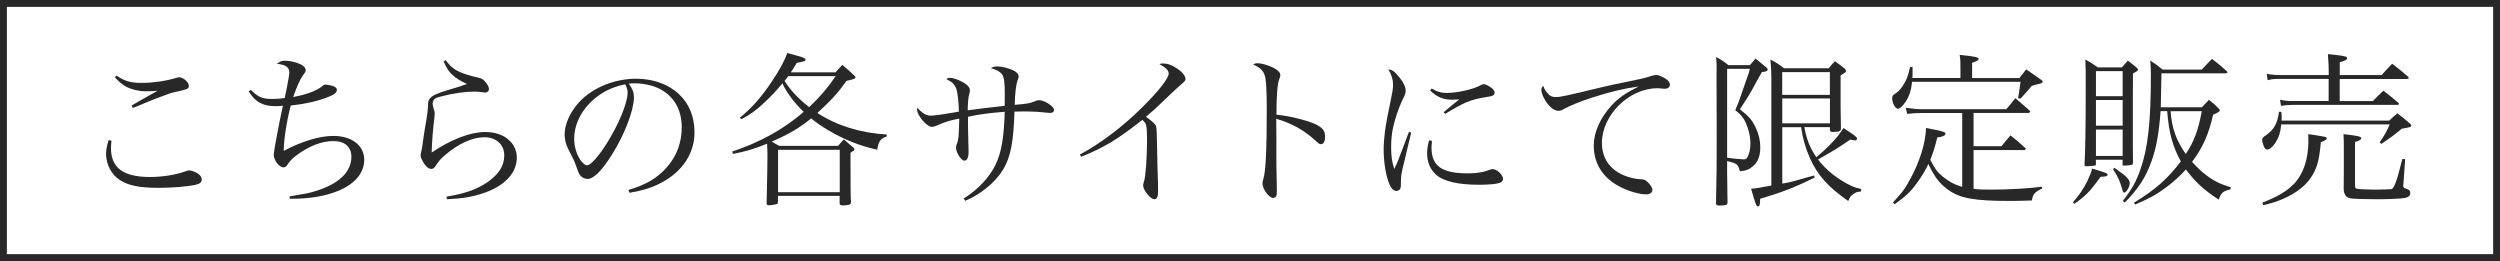 <?xml version="1.0" encoding="UTF-8"?>
<svg id="_レイヤー_2" data-name="レイヤー 2" xmlns="http://www.w3.org/2000/svg" viewBox="0 0 364 38">
  <defs>
    <style>
      .cls-1 {
        fill: #282828;
      }
    </style>
  </defs>
  <g id="text">
    <path class="cls-1" d="M363,1v36H1V1h362M364,0H0v38h364V0h0Z"/>
    <g>
      <path class="cls-1" d="M16.23,20.49c-.05.53-.07.74-.07,1.08,0,2.86,1.8,4.2,5.66,4.2,1.9,0,3.89-.34,5.3-.86.14-.07.29-.1.41-.1.36,0,.91.22,1.32.48.34.26.53.55.53.84,0,.36-.26.62-.77.74-1.1.29-3.46.48-5.59.48-2.69,0-4.39-.34-5.59-1.15-1.2-.77-1.99-2.28-1.99-3.79,0-.58.12-1.22.38-2.02l.41.1ZM16.97,11.01c1.22.82,2.06,1.06,3.67,1.06s3.6-.29,4.99-.72c.17-.05.36-.1.43-.1.62,0,1.44.72,1.44,1.25,0,.41-.14.48-1.75.84-.94.19-1.15.29-3.5,1.18q-.58.22-1.97.82c-.48.19-.48.22-.94.38l-.17-.36c.74-.43,1.13-.67,1.75-1.01q1.63-.89,2.02-1.13c-.53.05-1.37.07-1.8.07-.89,0-1.99-.26-2.74-.65-.62-.34-1.01-.67-1.68-1.39l.24-.24Z"/>
      <path class="cls-1" d="M36.53,13.09c1.08,1.08,1.66,1.32,3.22,1.32.58,0,1.08-.05,1.7-.14q.07-.36.36-1.73c.14-.7.31-1.71.31-1.99,0-.77-.55-1.15-1.8-1.25.43-.36.7-.46,1.2-.46.72,0,1.63.22,2.26.53.46.21.72.53.72.84,0,.22-.05.31-.36.72-.38.48-.84,1.49-1.46,3.19,1.87-.31,3.5-.94,4.25-1.58.19-.19.26-.22.46-.22.31,0,.77.1,1.13.22.36.14.53.31.53.55,0,.38-.38.7-1.34,1.06-1.54.6-3.26.98-5.38,1.22-.62,2.42-.98,4.78-1.03,6.6,2.62-1.39,5.23-2.18,7.22-2.18,2.71,0,4.51,1.39,4.51,3.48,0,1.92-1.37,3.53-3.84,4.54-1.92.77-4.15,1.15-7.01,1.13l-.02-.34c2.52-.43,2.83-.48,3.74-.77,3.41-1.03,5.26-2.78,5.26-4.99,0-1.46-.96-2.3-2.64-2.3s-3.53.72-5.33,2.06c-.72.55-1.06.91-1.39,1.46-.12.19-.31.31-.53.31-.62,0-1.42-1.05-1.42-1.87,0-.41.79-4.63,1.34-7.11-.46.05-.7.07-1.01.07-1.94,0-3-.58-3.98-2.18l.34-.19Z"/>
      <path class="cls-1" d="M64.9,8.75c.82,1.15,1.42,1.56,3.05,2.11.46.14,1.18.34,1.73.46.41.07.7.24.98.6.36.41.53.77.53,1.06s-.24.5-.58.5c-.07,0-.19-.02-.5-.07-.41-.05-.62-.07-1.18-.07-1.18,0-3.02.26-4.58.67-.67.17-.94.26-1.1.43s-.26.41-.26.65c0,.19.05.38.14.7.14.41.17.53.17.77,0,.12-.02.34-.07.77-.17,1.27-.34,3.26-.38,4.87,2.9-1.94,5.64-2.98,7.82-2.98,2.69,0,4.58,1.56,4.58,3.74s-1.73,4.08-4.73,5.11c-1.63.58-3.19.84-5.45.94l-.07-.38c2.78-.46,4.44-1.06,6.02-2.14,1.66-1.18,2.4-2.38,2.4-3.89s-1.15-2.62-2.9-2.62-3.86.98-5.74,2.62c-.65.55-.94.89-1.32,1.51-.24.36-.41.48-.67.48-.36,0-.67-.24-1.06-.79-.31-.5-.5-.94-.5-1.22,0-.02.05-.22.07-.38.1-.38.14-.55.26-1.44.05-.48.17-1.15.29-1.99.34-1.87.43-2.66.46-3.17,0-.84.07-1.06.38-1.37.34-.36,1.03-.67,2.47-1.1q2.06-.6,2.83-.91c-.96-.43-1.58-.82-2.18-1.37-.5-.48-.79-.91-1.22-1.92l.31-.17Z"/>
      <path class="cls-1" d="M91.5,27.66c2.59-.77,4.25-1.75,5.62-3.34,1.42-1.61,2.14-3.58,2.14-5.79,0-2.33-.94-4.18-2.71-5.3-1.06-.7-2.64-1.1-4.15-1.1-.29,0-.46,0-.84.05.58.84.74,1.3.74,1.99,0,1.87-1.34,5.38-3.17,8.3-1.51,2.4-2.69,3.58-3.58,3.58-.41,0-.79-.19-1.06-.5-.22-.29-.26-.38-.67-1.54-.22-.62-.36-.91-1.06-2.26-.38-.77-.55-1.42-.55-2.18,0-1.51.82-3.29,2.16-4.75,1.94-2.06,5.11-3.36,8.26-3.36,2.42,0,4.66.79,6.19,2.21s2.3,3.31,2.3,5.64c0,3-1.75,5.66-4.78,7.27-1.39.74-2.64,1.13-4.68,1.49l-.17-.41ZM83.6,20.2c0,1.15.36,2.33.96,3.17.34.43.65.7.91.7.53,0,1.68-1.3,2.86-3.17,1.78-2.83,3.05-5.93,3.05-7.42,0-.36-.07-.6-.34-1.2-4.18.74-7.44,4.22-7.44,7.92Z"/>
      <path class="cls-1" d="M121.66,10.53c.41-.48.55-.62.98-1.08.79.65,1.03.86,1.82,1.63.07.07.1.12.1.19,0,.17-.29.29-1.3.5-1.25,1.75-2.23,2.83-4.25,4.68,2.83,1.85,6.26,2.9,10.1,3.14v.29c-.86.24-1.22.72-1.39,1.92-2.57-.58-4.8-1.46-7.2-2.88-.89-.53-1.61-1.03-2.42-1.68-1.7,1.39-3.24,2.3-5.74,3.38l1.08.62h8.59c.34-.43.46-.55.84-.94l1.44,1.25c.07.07.1.12.1.19s-.02.14-.1.19c-.05.02-.12.07-.22.12-.05.05-.14.12-.26.22,0,4.44.02,6.34.07,7.3-.07.14-.12.19-.26.24-.26.05-.6.1-.86.1-.38,0-.53-.07-.53-.29v-1.1h-8.98v.94c0,.14-.05.19-.14.24-.17.07-.89.19-1.2.19-.22,0-.29-.07-.31-.29.07-3.22.12-5.62.12-6.5,0-.82,0-1.1-.05-2.18-2.02.82-3.02,1.1-4.97,1.49l-.12-.34c4.15-1.39,7.46-3.24,10.42-5.78-1.42-1.37-2.52-2.86-3.1-4.15-.89,1.06-1.63,1.87-2.59,2.76-1.27,1.18-1.99,1.71-3.41,2.47l-.19-.24c1.75-1.42,3.12-2.98,4.66-5.28,1.1-1.63,1.87-3.05,2.23-4.13,2.21.58,2.66.72,2.66.96,0,.22-.07.24-1.27.48-.41.67-.55.91-.86,1.37h6.5ZM113.29,27.98h8.98v-6.17h-8.98v6.17ZM114.78,11.08c-.31.38-.34.43-.55.7.89,1.39,1.92,2.5,3.58,3.82,1.66-1.58,2.57-2.64,3.86-4.51h-6.89Z"/>
      <path class="cls-1" d="M140.34,28.89c2.09-1.32,3.72-3.07,4.61-4.9.86-1.82,1.22-3.87,1.34-7.71-1.82.12-3.86.38-5.35.72v.82c0,.1,0,1.03.05,2.74,0,.07,0,.41.02.91.02.24.02.46.02.6,0,.86-.22,1.32-.62,1.32-.46,0-1.22-1.2-1.22-1.92,0-.17.02-.24.12-.48.12-.26.19-.65.26-1.15.02-.24.07-1.1.1-2.57-1.27.24-2.11.48-3.1.94-.36.17-.7.26-.89.26-.74,0-2.16-1.66-2.16-2.54,0-.05.02-.12.07-.22.7.79,1.27,1.13,1.97,1.13.26,0,.98-.1,1.68-.19q.65-.1,1.58-.26.48-.1.79-.14c0-1.1-.17-2.69-.34-3.24-.14-.43-.41-.82-.79-1.1-.07-.05-.29-.17-.67-.38.17-.17.24-.19.53-.19.5,0,1.37.31,2.04.74.58.34.84.7.84,1.1,0,.17-.02.24-.1.53-.12.34-.22,1.34-.22,2.35q2.04-.29,5.38-.65c.02-.6.02-.7.02-1.54,0-1.9-.1-2.64-.41-3.05-.31-.41-.84-.7-1.63-.89.34-.19.6-.26.94-.26.62,0,1.54.22,2.28.55.55.24.84.58.84.94,0,.12-.02.19-.12.43-.26.65-.41,1.9-.46,3.67,1.85-.14,2.28-.24,2.9-.5.31-.14.43-.17.67-.17.79,0,2.16.91,2.16,1.42,0,.24-.22.43-.5.43-.1,0-.26,0-.43-.02-.98-.12-2.09-.19-2.81-.19h-.89q-.77.02-1.13.02c-.14,4.51-.58,6.65-1.66,8.45-1.13,1.85-3.24,3.58-5.52,4.54l-.22-.34Z"/>
      <path class="cls-1" d="M157.23,22.5c3-1.61,6.22-4.03,9.02-6.82,2.38-2.33,3.91-4.27,3.91-4.97,0-.46-.38-.84-1.34-1.37.26-.1.31-.1.48-.1.7,0,1.3.22,2.06.72.82.55,1.25,1.1,1.25,1.56,0,.21-.02.26-.96,1.06q-.24.19-1.94,1.82c-1.68,1.61-1.82,1.73-2.86,2.59.94.7,1.34,1.06,1.46,1.34.1.24.14,1.37.17,3.53.02,1.68.07,3.22.12,4.58,0,.53.02,1.22.02,1.37,0,.84-.17,1.2-.55,1.2-.55,0-1.63-1.32-1.63-2.02q0-.17.14-.62c.22-.6.43-3.58.43-5.91,0-1.18-.05-1.9-.14-2.28-.07-.24-.17-.36-.53-.74-1.68,1.34-3.41,2.57-4.61,3.29-1.34.79-3.07,1.63-4.32,2.09l-.19-.34Z"/>
      <path class="cls-1" d="M183.06,9.21c.5,0,1.03.12,1.78.41,1.01.38,1.58.86,1.58,1.32q0,.17-.14.53c-.29.65-.43,2.45-.43,5.23,1.8.17,4.18.74,5.59,1.34,1.08.5,1.49.98,1.49,1.85,0,.7-.22,1.1-.58,1.1-.24,0-.26,0-.89-.58-1.58-1.46-3.43-2.47-5.64-3.12.02,1.51.02,2.26.02,2.98v3.5q0,.72.05,2.74c.02.5.02.91.02,1.27,0,.46-.02.67-.12.82-.07.12-.26.22-.43.22-.58,0-1.54-1.3-1.54-2.09,0-.24.02-.38.12-.67.36-1.15.5-4.27.5-10.39,0-1.73-.07-3.48-.17-4.13-.14-1.08-.67-1.68-1.82-2.14.29-.17.38-.19.6-.19Z"/>
      <path class="cls-1" d="M205.47,19.31c-.05.22-.41,1.73-1.08,4.51-.34,1.42-.41,1.8-.41,2.54,0,.7-.02.89-.07,1.03-.1.26-.31.41-.58.41-.41,0-.77-.34-1.03-.98-.53-1.25-.84-3.19-.84-5.11,0-.72.07-1.61.19-2.57q.17-1.39.84-4.54c.24-1.13.34-1.73.34-2.23,0-.79-.19-1.39-.67-2.26.53.02.96.34,1.61,1.18.6.74.89,1.37.89,1.9,0,.38-.02.48-.5,1.44-.48,1.01-1.06,2.69-1.3,3.82-.22.91-.31,1.94-.31,2.98,0,1.32.12,2.16.46,3.17.41-.84.6-1.32.86-2.04l1.27-3.36.34.12ZM208.5,20.51c-.05.48-.07.7-.07,1.01,0,2.64,1.51,3.72,5.23,3.72.7,0,1.39-.05,2.04-.17q.5-.07,1.27-.38c.14-.05.26-.07.36-.07.62,0,1.51.84,1.51,1.42,0,.29-.19.48-.53.6-.5.17-1.66.26-3,.26-3,0-5.14-.5-6.22-1.46-.86-.79-1.3-1.8-1.3-3.12,0-.6.07-1.13.29-1.9l.41.1ZM208.45,12.88c.84.5,1.37.65,2.23.65,1.49,0,3.82-.53,4.82-1.08.31-.17.36-.19.53-.19.19,0,.5.12.84.34.5.29.74.58.74.89s-.17.46-.67.55c-1.58.24-2.47.46-3.41.84-.74.31-2.14,1.08-3.1,1.7l-.24-.24c1.08-.91,1.9-1.58,2.28-1.87-.5.02-.77.05-.98.05-1.34,0-2.23-.36-3.26-1.34l.22-.29Z"/>
      <path class="cls-1" d="M225.44,13.72c.34.31.6.41,1.08.41.67,0,1.27-.12,6.65-1.42,1.01-.24,2.3-.53,3.89-.84,1.82-.36,2.52-.53,3.24-.77.48-.14.65-.19.84-.19.29,0,.82.22,1.3.5.48.31.7.58.7.91,0,.36-.29.6-.74.6-.1,0-.26,0-.43-.02-.31-.05-.43-.05-.67-.05-4.1,0-8.06,3.91-8.06,7.94,0,2.21,1.1,3.84,3.17,4.73.79.34,1.75.55,2.45.58.48,0,.65.07,1.01.38.43.43.72.86.72,1.15,0,.41-.36.67-.89.67-1.37,0-3.53-.77-4.87-1.73-1.82-1.3-2.78-3.14-2.78-5.38,0-1.94.96-4.08,2.62-5.86.96-1.06,1.92-1.71,3.91-2.74-2.18.31-4.15.77-6.89,1.66-1.51.48-3.07,1.13-3.84,1.54-.48.29-.65.34-.96.34-.58,0-1.3-.55-1.85-1.42-.38-.58-.62-1.22-.62-1.61,0-.19.05-.34.26-.62.22.58.41.89.79,1.22Z"/>
      <path class="cls-1" d="M249.94,10.29c0-.82,0-1.13-.07-1.99.84.46,1.06.6,1.78,1.18h3.14c.36-.43.46-.55.82-.96l1.51,1.25c.19.17.26.24.26.34,0,.22-.24.34-.84.38q-.38.62-1.51,2.71c-.34.6-.6,1.03-1.7,2.71,1.32,1.03,1.82,1.63,2.3,2.67.46.96.67,1.92.67,2.86,0,1.22-.34,2.14-1.01,2.71-.6.53-1.06.7-1.97.79-.24-1.01-.36-1.13-1.85-1.49v1.78c0,.07.02.62.02,1.37,0,.12.02.77.02,1.63,0,.29.02.74.02,1.32-.05.22-.12.26-.34.31-.24.05-.6.07-.84.07-.36,0-.5-.1-.5-.31v-.07c.1-4.39.1-5.86.1-9.48l-.02-8.42v-1.34ZM251.48,22.96c.89.14,2.02.24,2.45.24.24,0,.38-.1.5-.31.26-.48.43-1.22.43-1.94,0-1.08-.26-2.18-.72-3.17-.38-.77-.72-1.15-1.49-1.73q.41-.91.79-2.04c.34-.94.65-1.85.98-2.81.17-.48.19-.48.36-1.18h-3.31v12.94ZM262.71,18.52c.36,1.87.82,3,1.75,4.37.77-.65,1.18-1.01,1.85-1.68,1.13-1.15,1.56-1.7,2.09-2.57,1.51.96,1.99,1.32,1.99,1.54,0,.14-.12.26-.29.26-.12,0-.29-.02-.7-.12-1.75,1.2-2.09,1.42-4.7,2.9.65.84,1.27,1.46,2.14,2.16.82.65,1.94,1.34,2.71,1.68.41.19.7.29,1.44.46l-.02.36c-.53.05-.74.1-1.1.36-.41.26-.55.48-.77,1.03-2.9-2.04-4.44-3.72-5.54-6.17-.65-1.44-1.08-2.9-1.32-4.58h-2.74v8.21c1.08-.17,1.58-.31,4.61-1.18l.12.29c-2.83,1.42-4.97,2.23-7.95,3.1-.02.87-.07,1.1-.31,1.1-.26,0-.34-.22-1.01-2.57.65-.03.91-.07,2.95-.46v-15.31c0-1.37-.02-1.82-.14-3.03.94.48,1.2.67,1.99,1.27h6.5c.38-.48.5-.62.91-1.03.62.46.82.6,1.42,1.08.14.17.19.24.19.34,0,.07-.05.17-.12.22-.02.02-.24.17-.67.43v4.61c0,.26,0,.53.05,3.12,0,.34-.19.46-.77.48-.26,0-.43.02-.48.02h-.02c-.22,0-.31-.1-.34-.29v-.41h-3.72ZM266.43,10.5h-6.94v3.31h6.94v-3.31ZM259.5,14.34v3.62h6.94v-3.62h-6.94Z"/>
      <path class="cls-1" d="M285.44,11.37v-1.39c0-1.13,0-1.32-.12-1.99,2.23.22,2.78.34,2.76.6,0,.19-.26.34-.94.55v2.23h6.89l.98-1.27c1.03.7,1.34.91,2.3,1.61.1.1.12.14.12.21,0,.05-.05.1-.12.14-.05.05-.26.12-.55.19-.46.1-.5.12-.94.26-.62.74-.89,1.03-1.63,1.85l-.36-.07c.05-.36.1-.65.14-.82.12-.79.14-.98.22-1.56h-15.79c-.14,1.25-.38,2.02-.91,2.86-.41.62-.86,1.06-1.13,1.06-.41,0-.86-.82-.86-1.54,0-.19.07-.36.19-.48t.48-.34c.48-.31,1.1-1.2,1.46-2.04.17-.43.26-.77.48-1.68h.36v1.01c0,.12,0,.29-.02.6h6.98ZM279.61,16.46c-.5,0-.94.02-1.92.12l-.22-.89c1.2.17,1.8.21,2.11.21h12.53c.6-.67.77-.89,1.32-1.61.86.74,1.15.98,2.09,1.82.05.05.07.12.07.14,0,.1-.12.19-.22.19h-8.02v4.85h4.06c.55-.67.72-.89,1.32-1.58.96.77,1.25,1.01,2.18,1.87.02.05.05.07.05.1,0,.05-.12.17-.17.17h-7.44v5.64c.65.1,1.46.12,2.52.12,2.52,0,5.86-.19,7.46-.43v.26c-1.1.55-1.32.79-1.49,1.75-1.51.05-2.45.07-3.07.07-5.35,0-7.44-.38-9.19-1.68-1.25-.94-1.85-1.73-2.81-3.7-.5,1.06-.98,1.82-1.61,2.69-.96,1.34-1.68,2.02-3.31,3.17l-.24-.26c1.34-1.42,1.85-2.11,2.66-3.67,1.34-2.54,2.09-5.06,2.16-7.18.58.12,1.03.22,1.32.26,1.25.26,1.51.36,1.51.58,0,.26-.41.46-1.2.55-.34,1.46-.58,2.16-1.01,3.24.7,1.34.98,1.75,1.75,2.4.94.77,1.82,1.25,2.9,1.54v-10.75h-6.12Z"/>
      <path class="cls-1" d="M301.83,29.44c.98-1.15,1.46-1.85,2.04-2.98.43-.91.6-1.32.74-1.92,1.94.58,2.26.7,2.26.89,0,.22-.26.29-1.01.31-1.63,2.23-2.16,2.76-3.84,3.94l-.19-.24ZM305.17,23.92v.02c0,.1-.05.14-.17.17-.12.02-.96.1-1.2.1-.22,0-.29-.07-.29-.21v-.07c.12-2.23.17-5.5.17-11.62,0-1.85,0-2.45-.05-3.65.79.46,1.03.6,1.82,1.15h3.5c.36-.43.48-.55.86-.98.55.41.72.55,1.25.98.17.19.24.26.24.34,0,.12-.19.26-.74.55-.02,2.06-.02,3.46-.02,4.08,0,5.88,0,7.61.02,8.86v.05c0,.19-.05.26-.19.31-.17.05-.77.12-1.1.12-.17,0-.22-.05-.22-.19v-.67h-3.89v.67ZM309.06,10.36h-3.89v3.65h3.89v-3.65ZM305.17,14.56v3.74h3.89v-3.74h-3.89ZM305.17,18.86v3.84h3.89v-3.84h-3.89ZM307.83,24.42c.22.14.38.26.48.34,1.37.96,1.78,1.39,1.78,1.94,0,.5-.5,1.34-.79,1.34-.17,0-.22-.12-.43-.89-.29-.96-.5-1.39-1.2-2.5l.17-.24ZM314.58,16.19c-.22,3.12-.62,5.38-1.34,7.34-.86,2.38-1.92,3.98-3.86,5.95l-.31-.22c1.32-1.68,1.92-2.76,2.54-4.49,1.13-3.14,1.56-6.98,1.56-14.02,0-.65-.02-1.03-.1-1.94.82.53,1.06.72,1.8,1.32h5.71c.65-.7.84-.91,1.49-1.56.96.74,1.22.98,2.14,1.78.07.07.1.14.1.19,0,.07-.12.14-.22.14h-9.38c0,.58-.05,2.21-.1,4.94h5.98c.46-.48.6-.62,1.03-1.08.65.5.84.67,1.42,1.25.12.14.17.22.17.26,0,.17-.26.36-.98.65-.65,2.88-1.54,4.85-3.07,6.87.6.65,1.08,1.13,1.68,1.63,1.32,1.06,2.21,1.54,3.96,2.06l-.05.31c-1.13.29-1.34.48-1.7,1.49-2.11-1.34-3.48-2.62-4.78-4.39-.86.96-1.73,1.73-2.78,2.54-1.49,1.1-2.5,1.68-4.61,2.57l-.19-.26c3.12-1.9,4.9-3.46,6.84-6.02-1.2-2.16-1.73-4.13-1.99-7.32h-.94ZM316.04,16.19c.17,2.45.79,4.2,2.21,6.24,1.25-1.92,1.8-3.43,2.33-6.24h-4.54Z"/>
      <path class="cls-1" d="M347.87,17.56c.5-.48.67-.62,1.18-1.06.77.58,1.01.77,1.78,1.44.19.17.26.26.26.34,0,.19-.19.26-1.39.46-1.13.94-1.58,1.27-2.98,2.21l-.24-.22c.77-1.15,1.01-1.56,1.46-2.62h-15.79c-.12,1.2-.34,1.87-.84,2.66-.38.6-.86,1.01-1.22,1.01-.14,0-.29-.12-.41-.34-.14-.26-.31-.82-.31-1.06s.14-.43.53-.67c1.2-.82,1.7-1.75,1.92-3.43h.34c.05.46.05.67.05.94,0,.05,0,.19-.02.34h15.7ZM329.38,29.51c2.28-.89,3.58-1.66,4.66-2.78,1.32-1.39,2.06-3.58,2.06-6.14,0-.22,0-.6-.02-1.06,2.62.38,2.69.41,2.69.62,0,.17-.19.31-.86.55-.19,2.3-.48,3.53-1.13,4.66-.84,1.51-2.3,2.71-4.42,3.62-.89.38-1.49.58-2.83.89l-.14-.36ZM346.74,10.96c.67-.77.89-.98,1.56-1.68,1.01.77,1.32,1.03,2.3,1.87.05.05.12.14.12.19l-.02.02c-.02.1-.1.14-.22.14h-9.82v3.22h4.82c.67-.67.86-.89,1.54-1.51.94.7,1.2.94,2.09,1.68.14.1.19.19.19.24,0,.1-.1.14-.29.14h-15.24c-.53,0-.96.05-1.66.14l-.14-.89c.6.14,1.15.19,1.82.19h5.26v-3.22h-7.08c-.84,0-1.18.02-1.8.19l-.14-.94c.55.12,1.18.19,1.97.19h7.06v-.58c0-.58-.02-1.06-.12-2.47.48.05.89.1,1.13.12,1.3.14,1.68.24,1.68.48,0,.19-.31.38-1.08.58v1.87h6.07ZM341.26,21.88c0-1.42,0-1.56-.05-2.35,2.09.24,2.59.34,2.59.6,0,.19-.19.29-.91.55v6.19c0,.46.05.55.29.62.22.05,1.51.12,2.59.12.82,0,2.26-.05,2.42-.07q.24-.02.58-.86c.29-.77.48-1.42,1.01-3.53l.41.02-.26,3.7c-.02.12-.02.19-.02.22,0,.19.12.29.36.36.5.17.67.31.67.67s-.26.6-.77.7c-.43.1-2.52.19-3.91.19-2.06,0-3.62-.05-4.06-.14-.65-.14-.91-.53-.96-1.37.02-1.75.02-1.9.02-2.33v-3.29Z"/>
    </g>
  </g>
</svg>